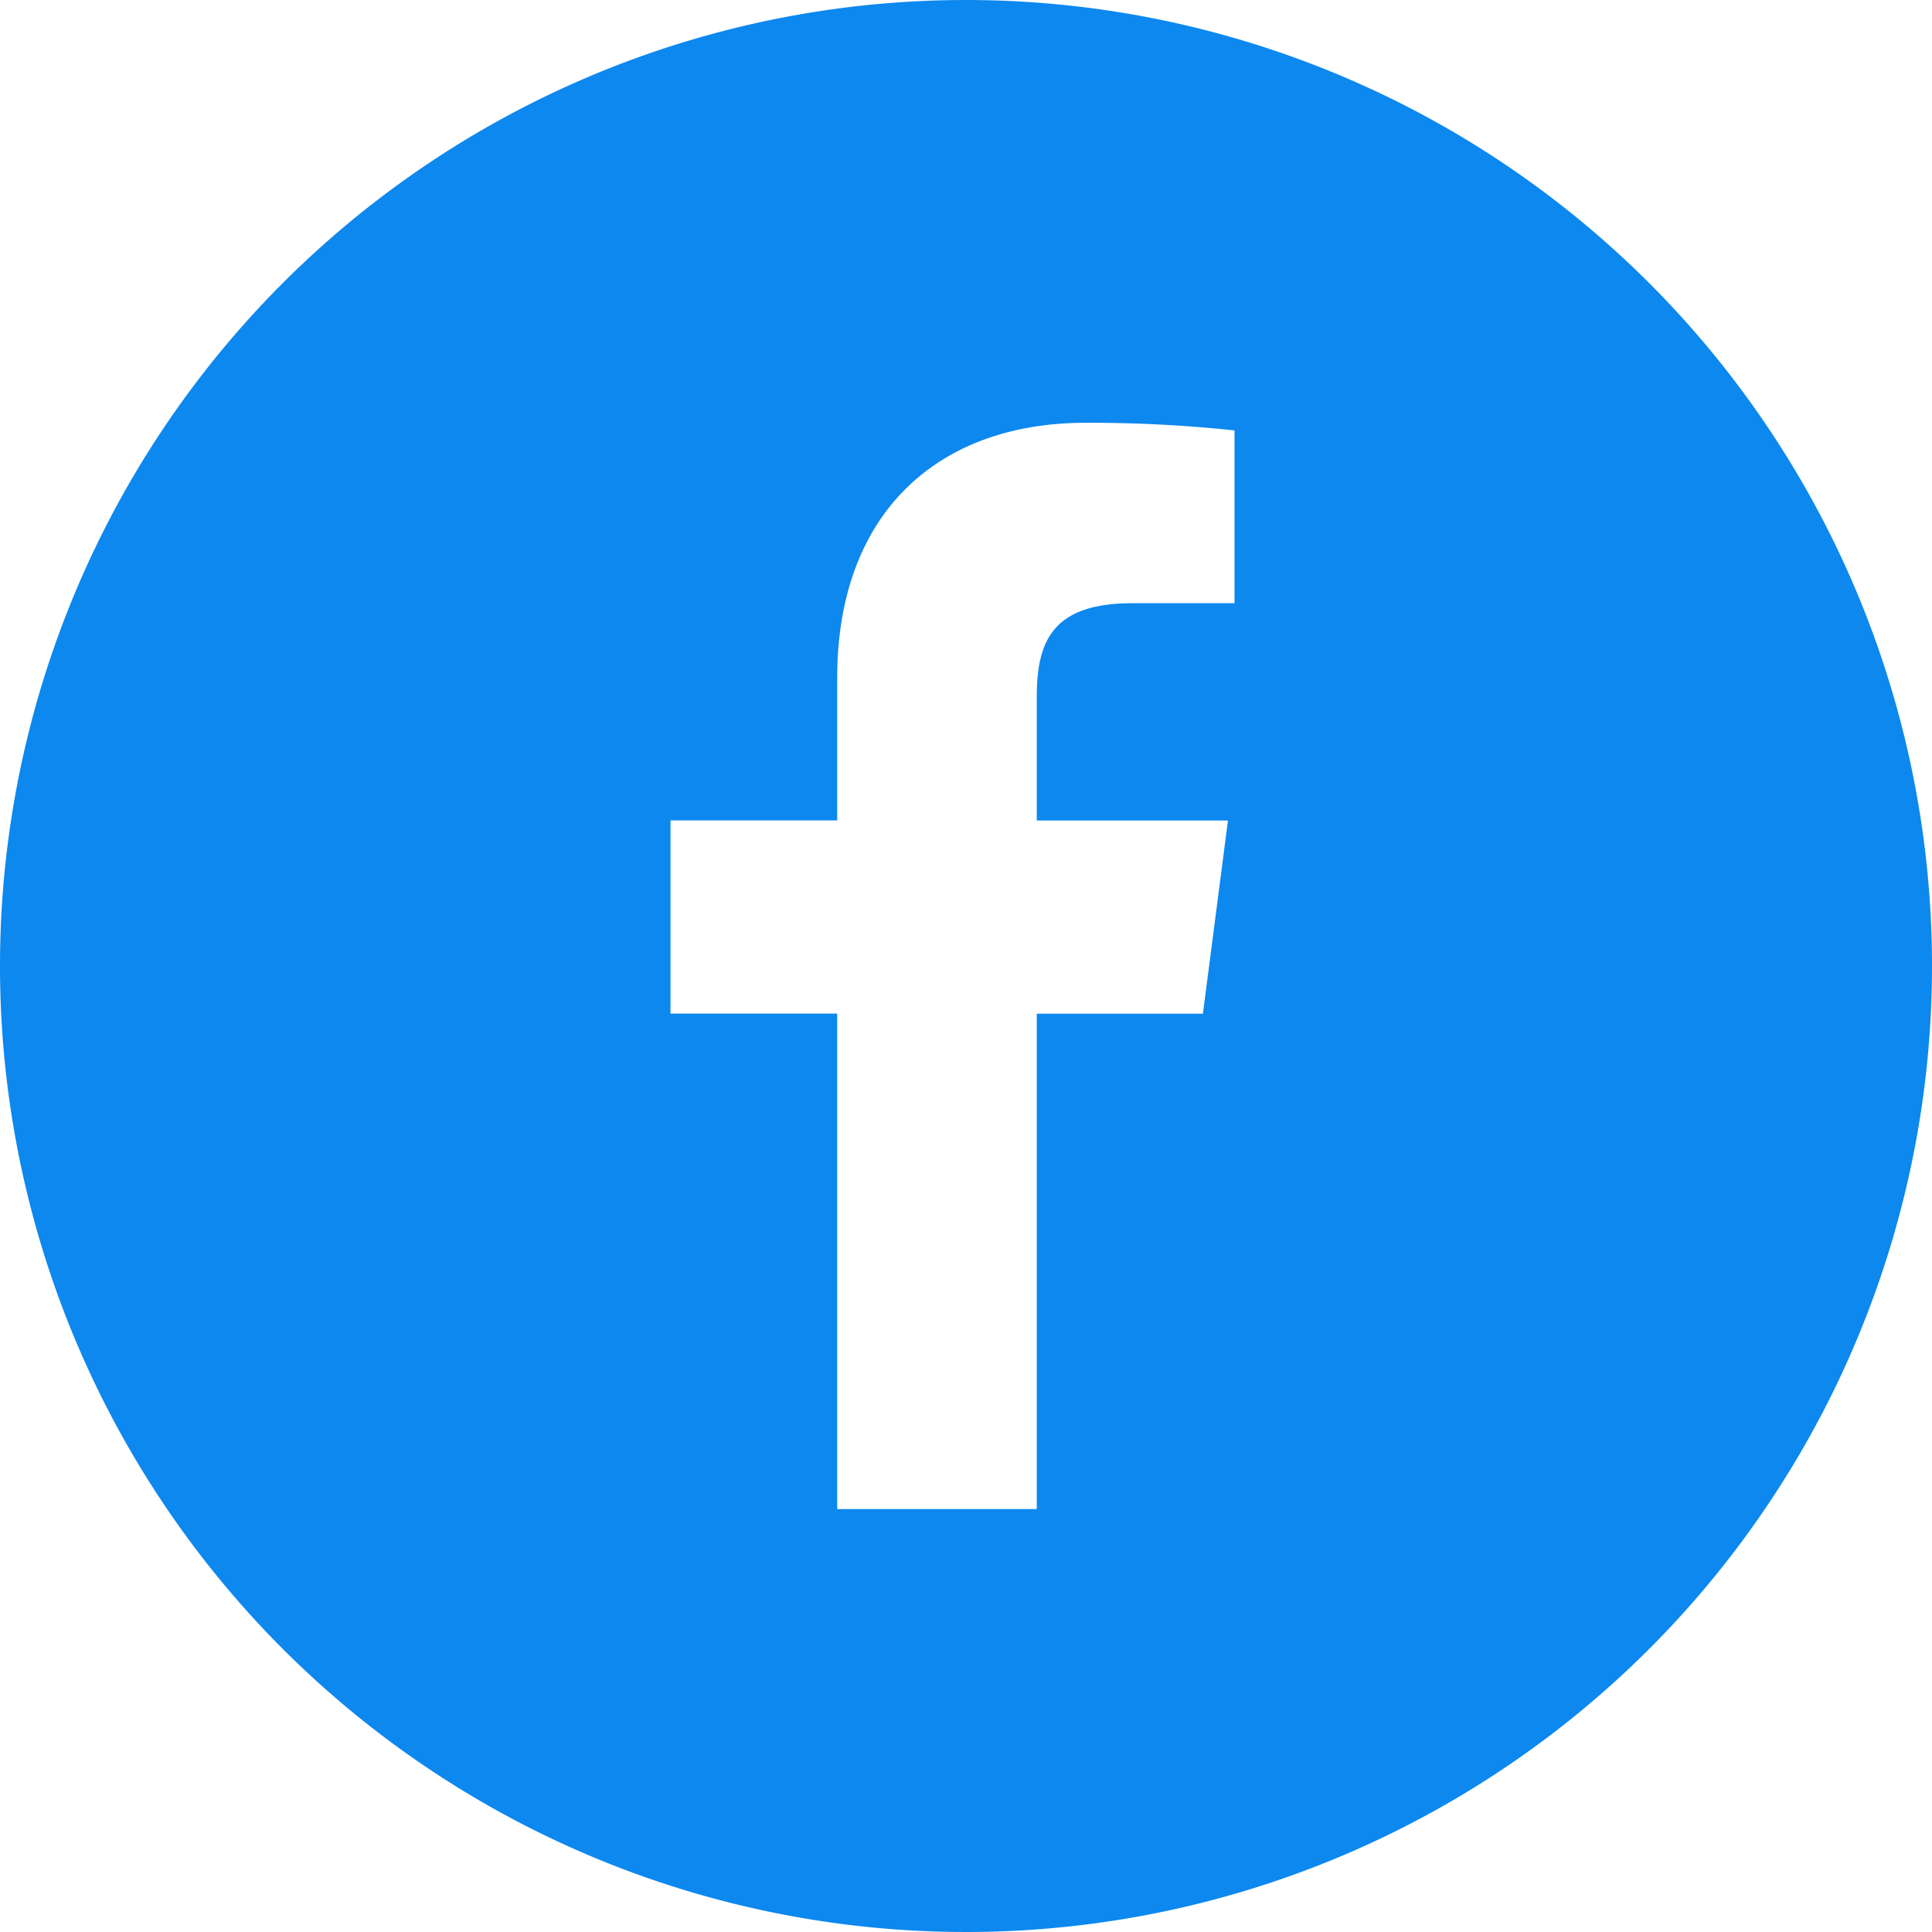 <svg xmlns="http://www.w3.org/2000/svg" width="54" height="54" viewBox="0 0 54 54"><path d="M27,0A27,27,0,1,0,54,27,27,27,0,0,0,27,0Zm7.511,16.86H31.653c-2.241,0-2.675,1.065-2.675,2.627v3.446h5.344l-.7,5.4H28.978V42.179H23.4V28.331h-4.66v-5.4H23.4v-3.98c0-4.619,2.821-7.134,6.941-7.134a38.237,38.237,0,0,1,4.164.213V16.86Z" fill="#0c88ef"/></svg>